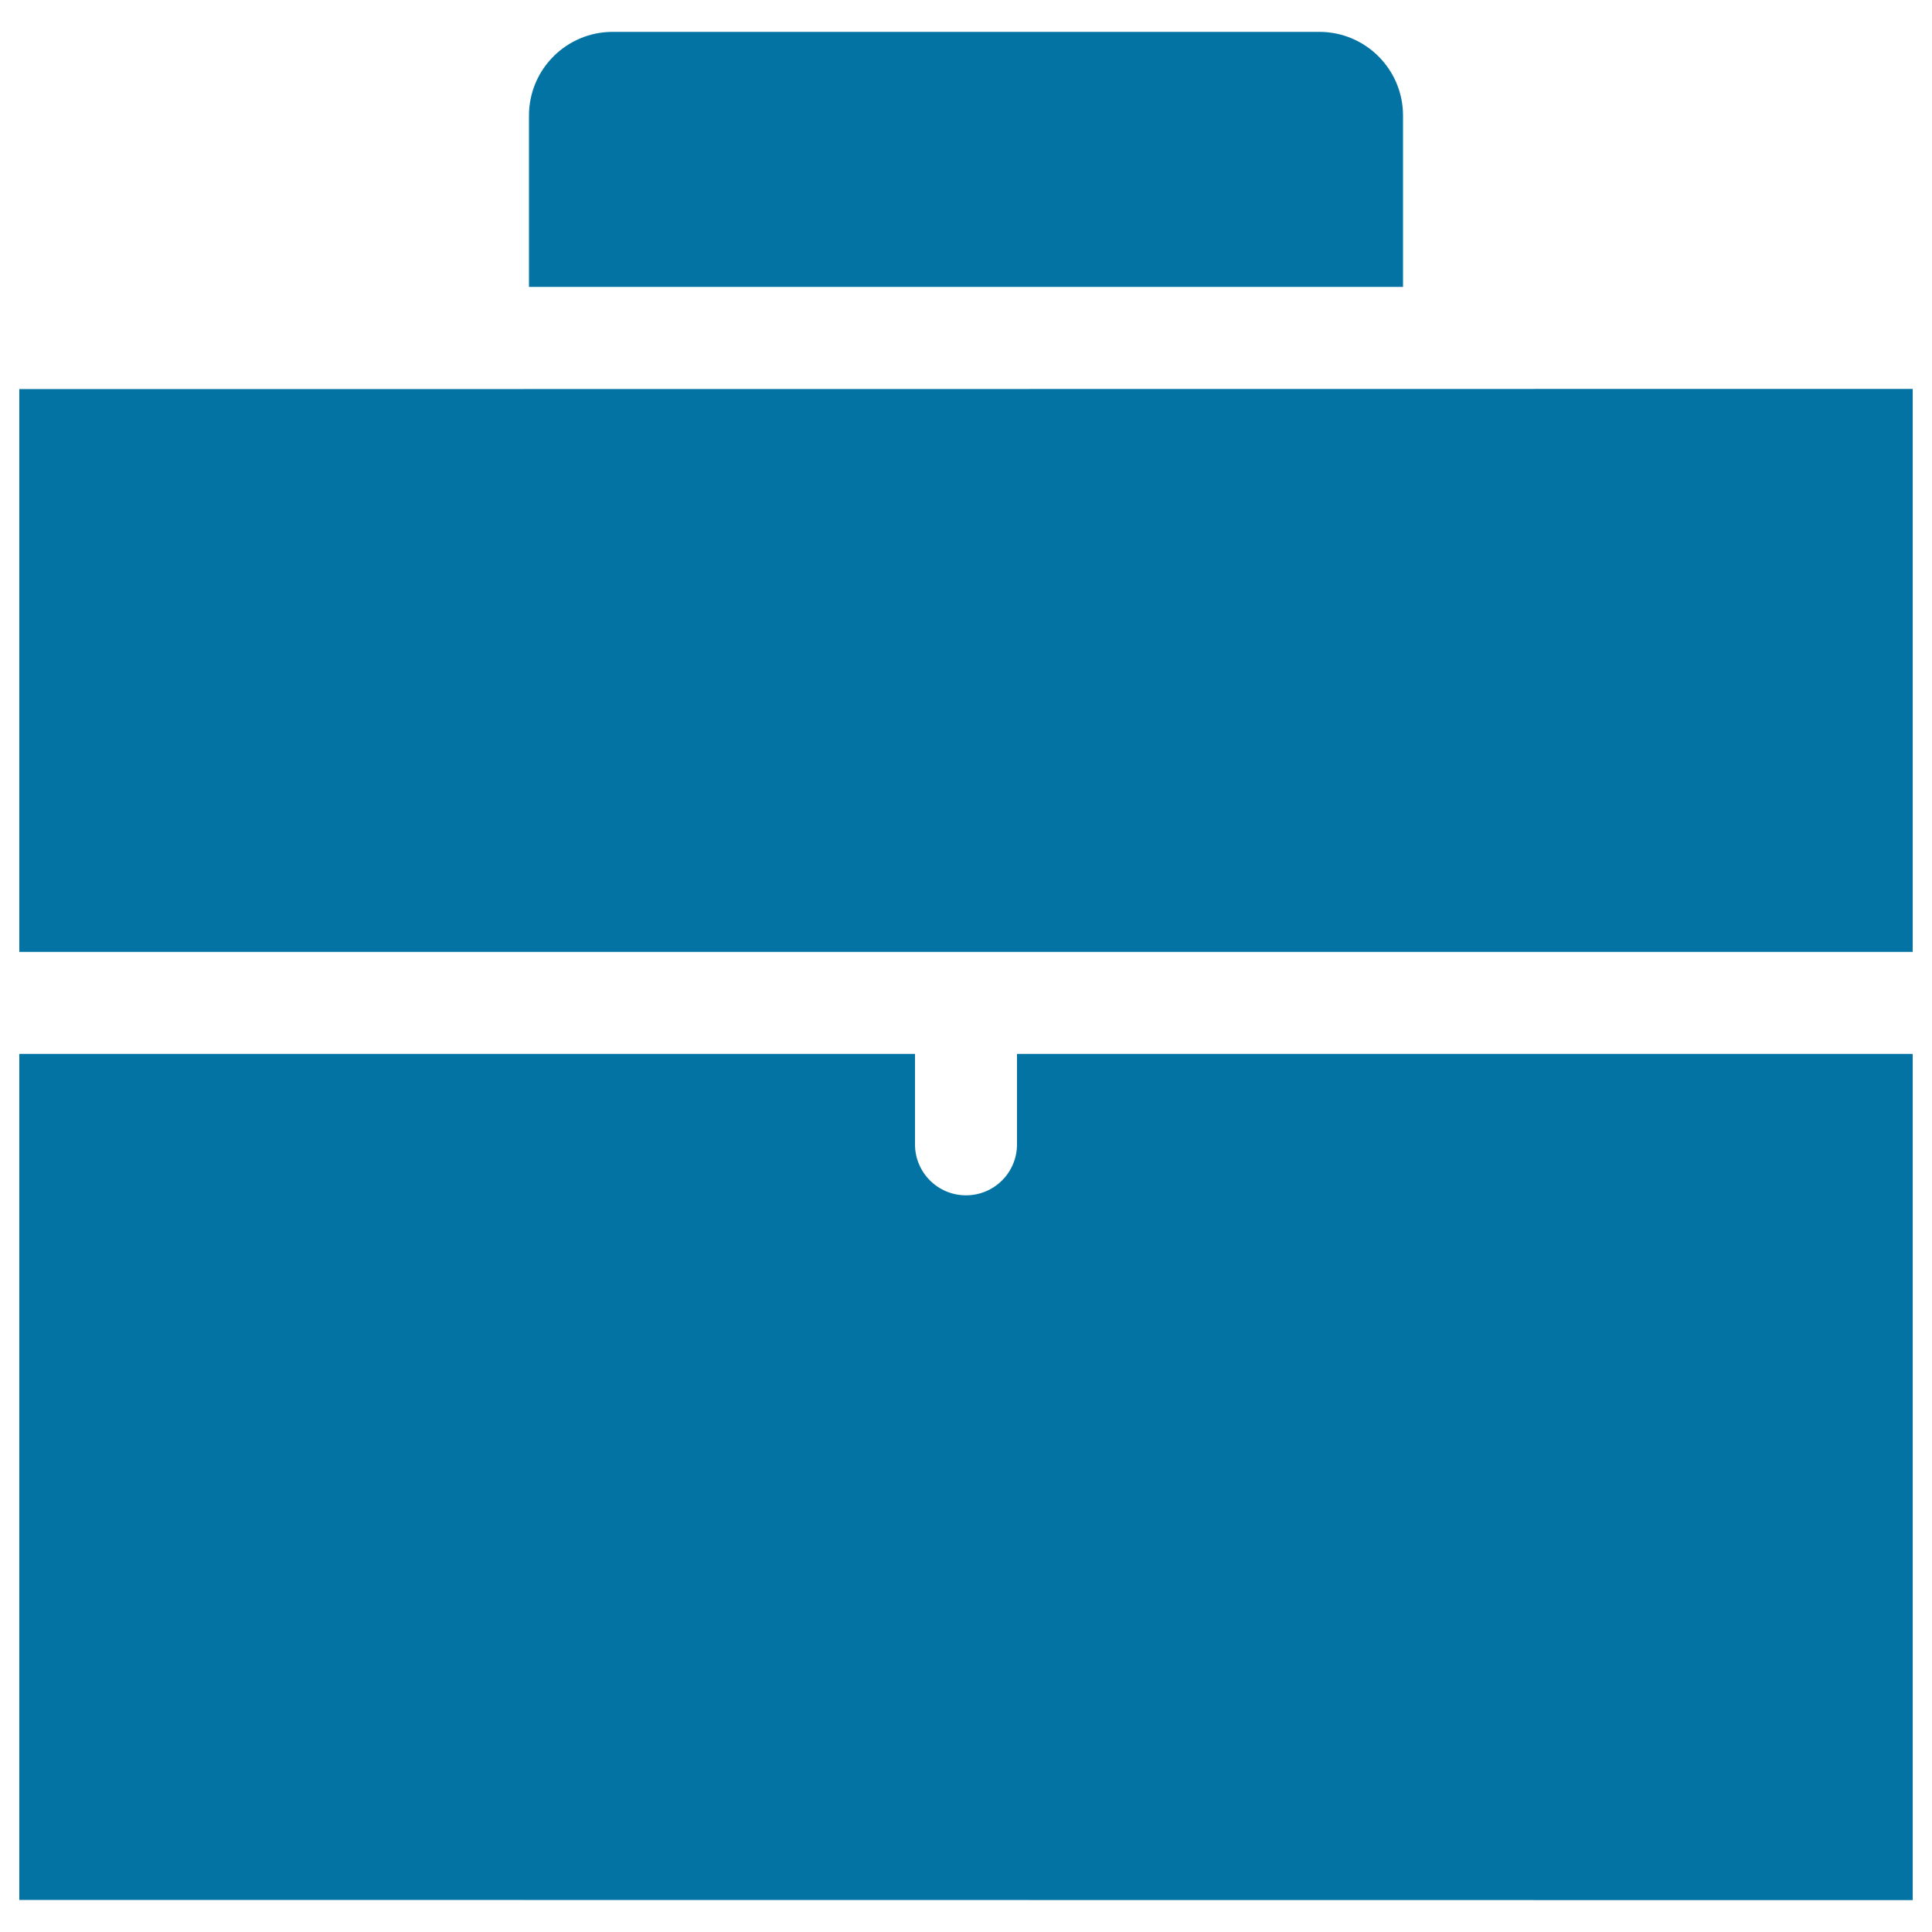 <svg xmlns="http://www.w3.org/2000/svg" viewBox="0 0 1000 1000" style="fill:#0273a2">
<title>Suitcase Outline SVG icon</title>
<g><path d="M273.8,59.8c0-23.9,19.4-43.3,43.3-43.3h365.8c23.9,0,43.3,19.4,43.3,43.3v88.7l-452.4,0V59.8z"/><path d="M990,983.5l-980-0.1V545.5h463.6l0,46.8c0,14.6,11.8,26.4,26.4,26.4c0,0,0,0,0,0c14.6,0,26.4-11.8,26.4-26.4l0-46.8H990L990,983.5L990,983.5L990,983.5z"/><polygon points="990,492.7 500,492.7 500,492.7 10,492.7 10,201.4 990,201.3 "/></g>
</svg>